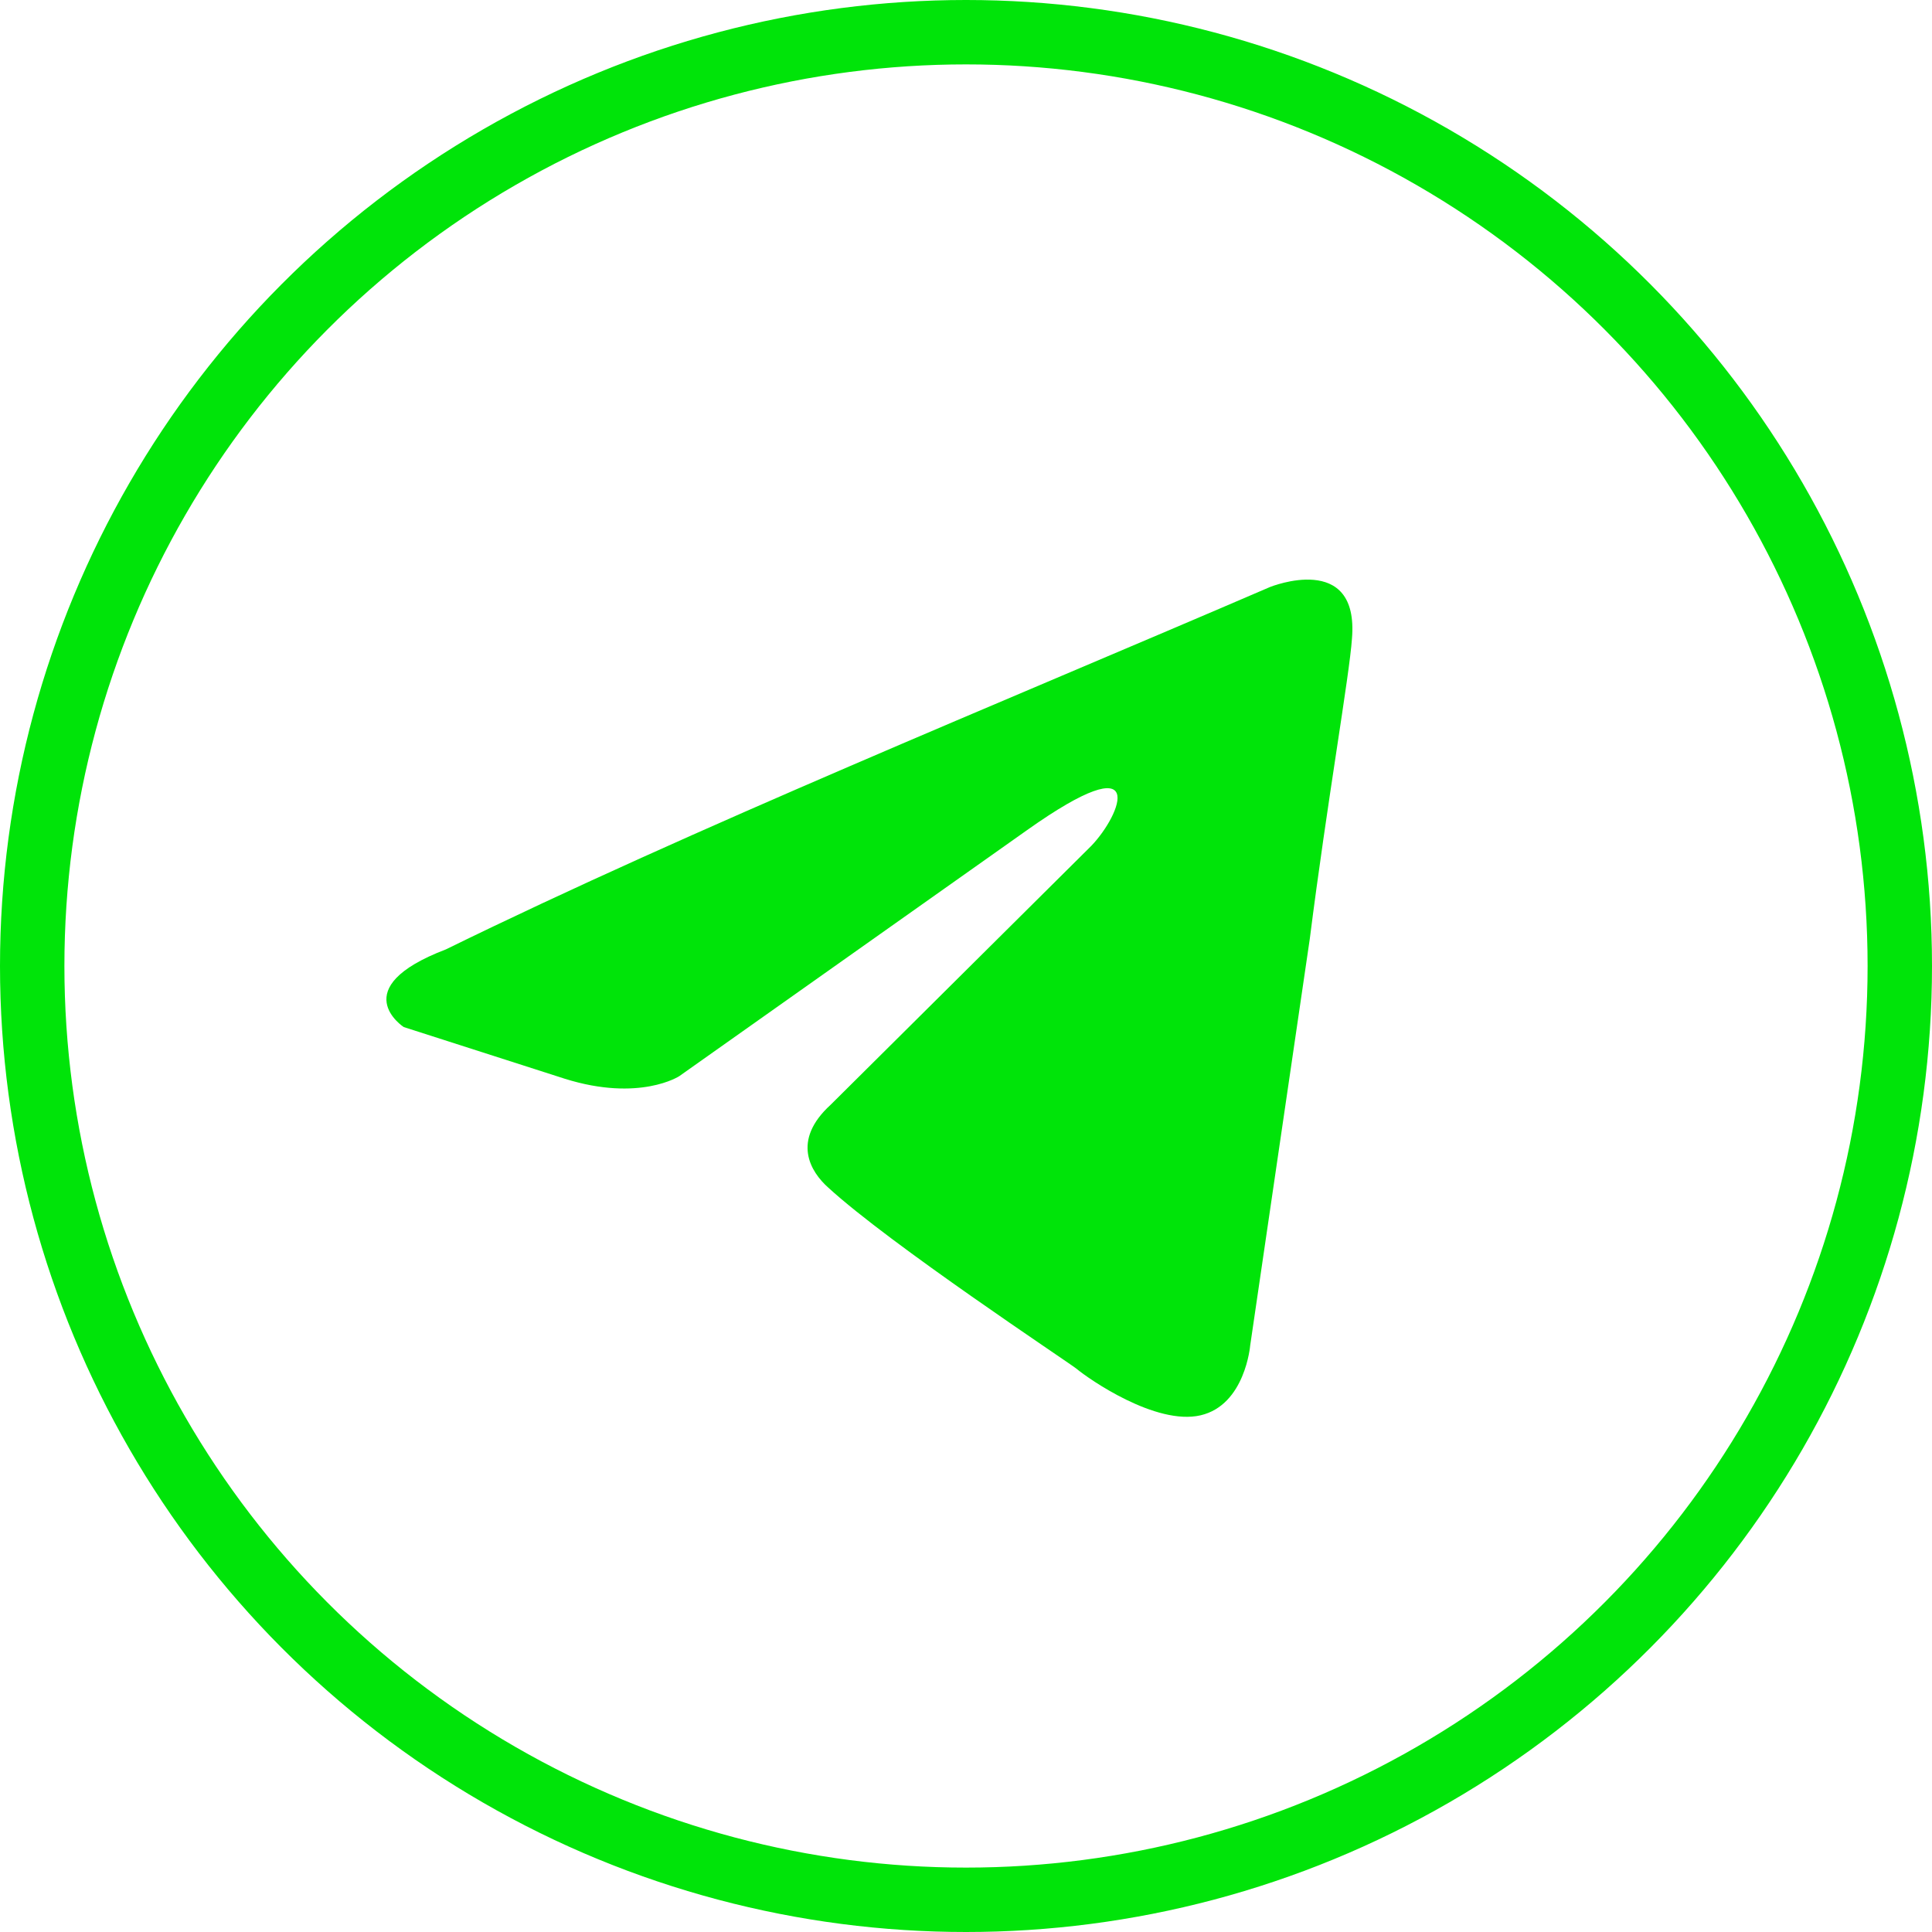 <?xml version="1.0" encoding="UTF-8"?> <svg xmlns="http://www.w3.org/2000/svg" width="30" height="30" viewBox="0 0 30 30" fill="none"> <circle cx="15" cy="15" r="14.5" stroke="#00E409"></circle> <path d="M19.721 9.115C19.721 9.115 21.109 8.552 20.993 9.919C20.955 10.481 20.608 12.451 20.338 14.581L19.413 20.892C19.413 20.892 19.336 21.816 18.642 21.977C17.948 22.138 16.907 21.414 16.715 21.253C16.561 21.133 13.824 19.324 12.86 18.44C12.59 18.199 12.282 17.716 12.899 17.154L16.946 13.134C17.409 12.652 17.871 11.526 15.944 12.893L10.547 16.711C10.547 16.711 9.931 17.113 8.774 16.752L6.269 15.948C6.269 15.948 5.344 15.345 6.924 14.742C10.779 12.853 15.52 10.924 19.721 9.115Z" fill="#00E409"></path> </svg> 